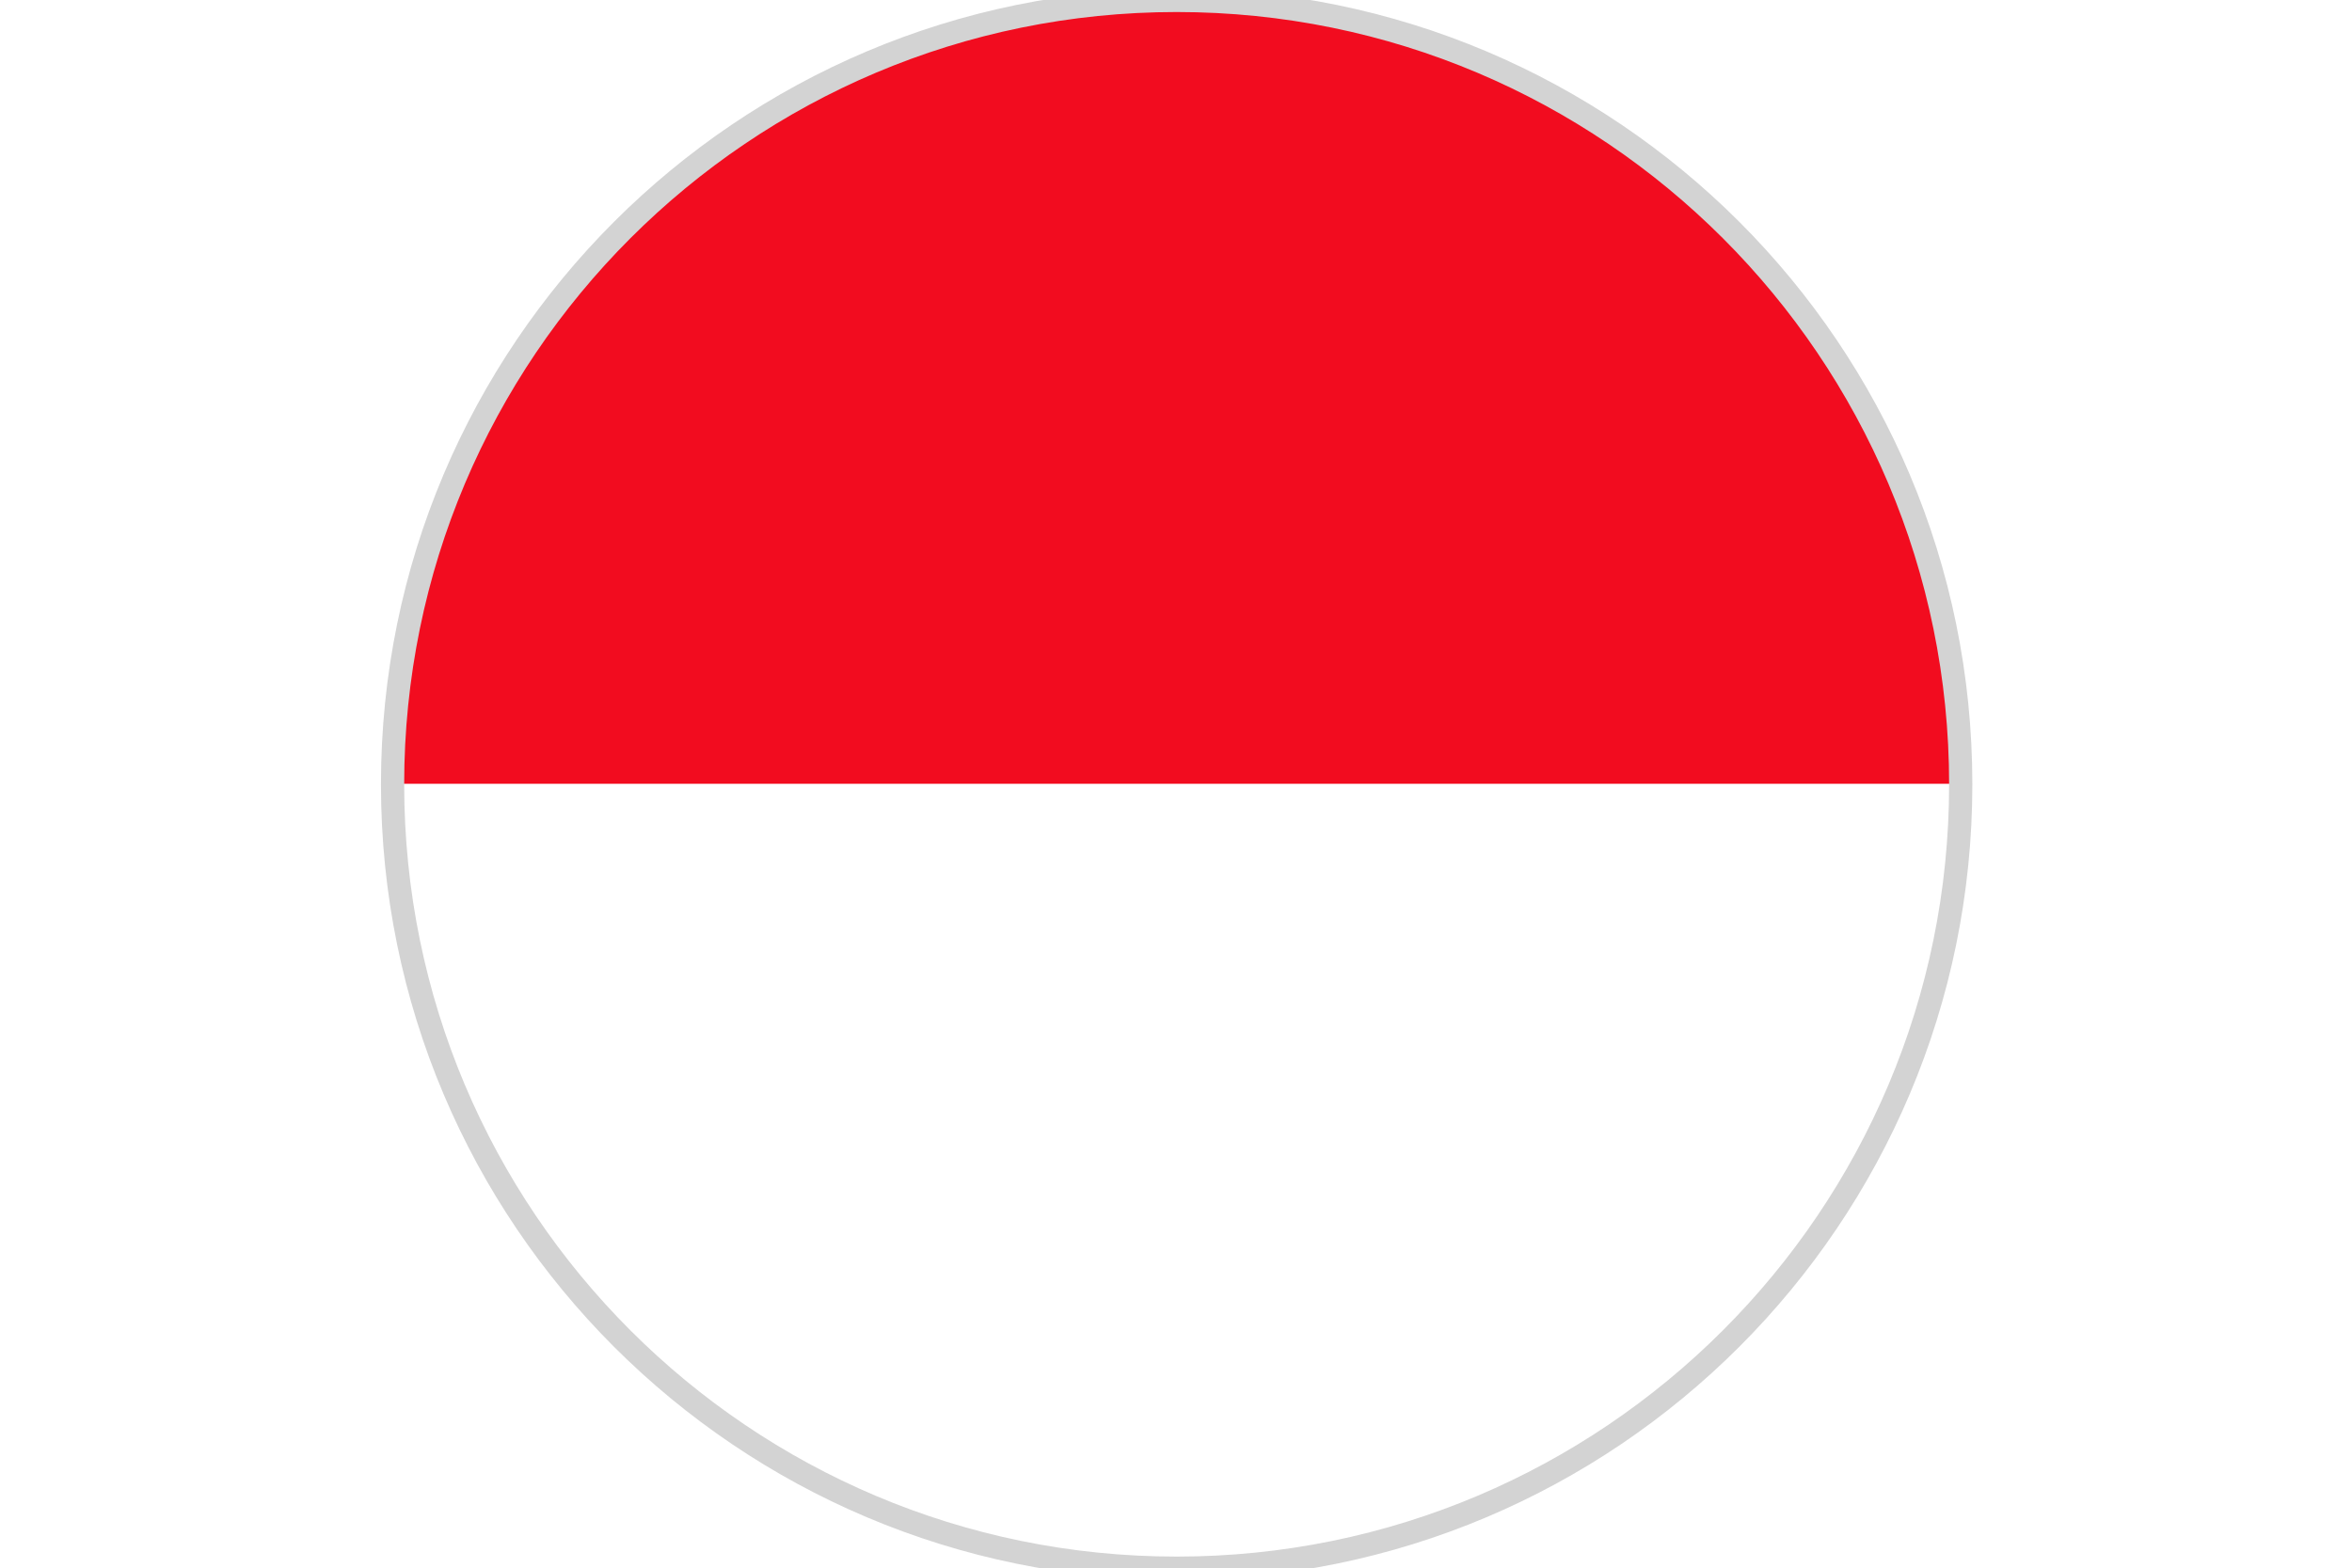 <svg id="Layer_1" xmlns="http://www.w3.org/2000/svg" xmlns:xlink="http://www.w3.org/1999/xlink" width="101.289" height="67.548" viewBox="0 0 101.289 67.548" enable-background="new 0 0 101.289 67.548"><g><defs><path id="SVGID_1_" d="M16.906 33.783c0 18.648 15.118 33.765 33.766 33.765 18.648.0 33.767-15.117 33.767-33.765S69.32.018 50.672.018C32.024.018 16.906 15.135 16.906 33.783"/></defs><clipPath id="SVGID_2_"><use xlink:href="#SVGID_1_" overflow="visible"/></clipPath><path clip-path="url(#SVGID_2_)" fill="#f20c1f" d="M.027.0h101.289v33.76H.027z"/><use xlink:href="#SVGID_1_" overflow="visible" fill="none" stroke="#d3d3d3" stroke-miterlimit="10"/></g></svg>